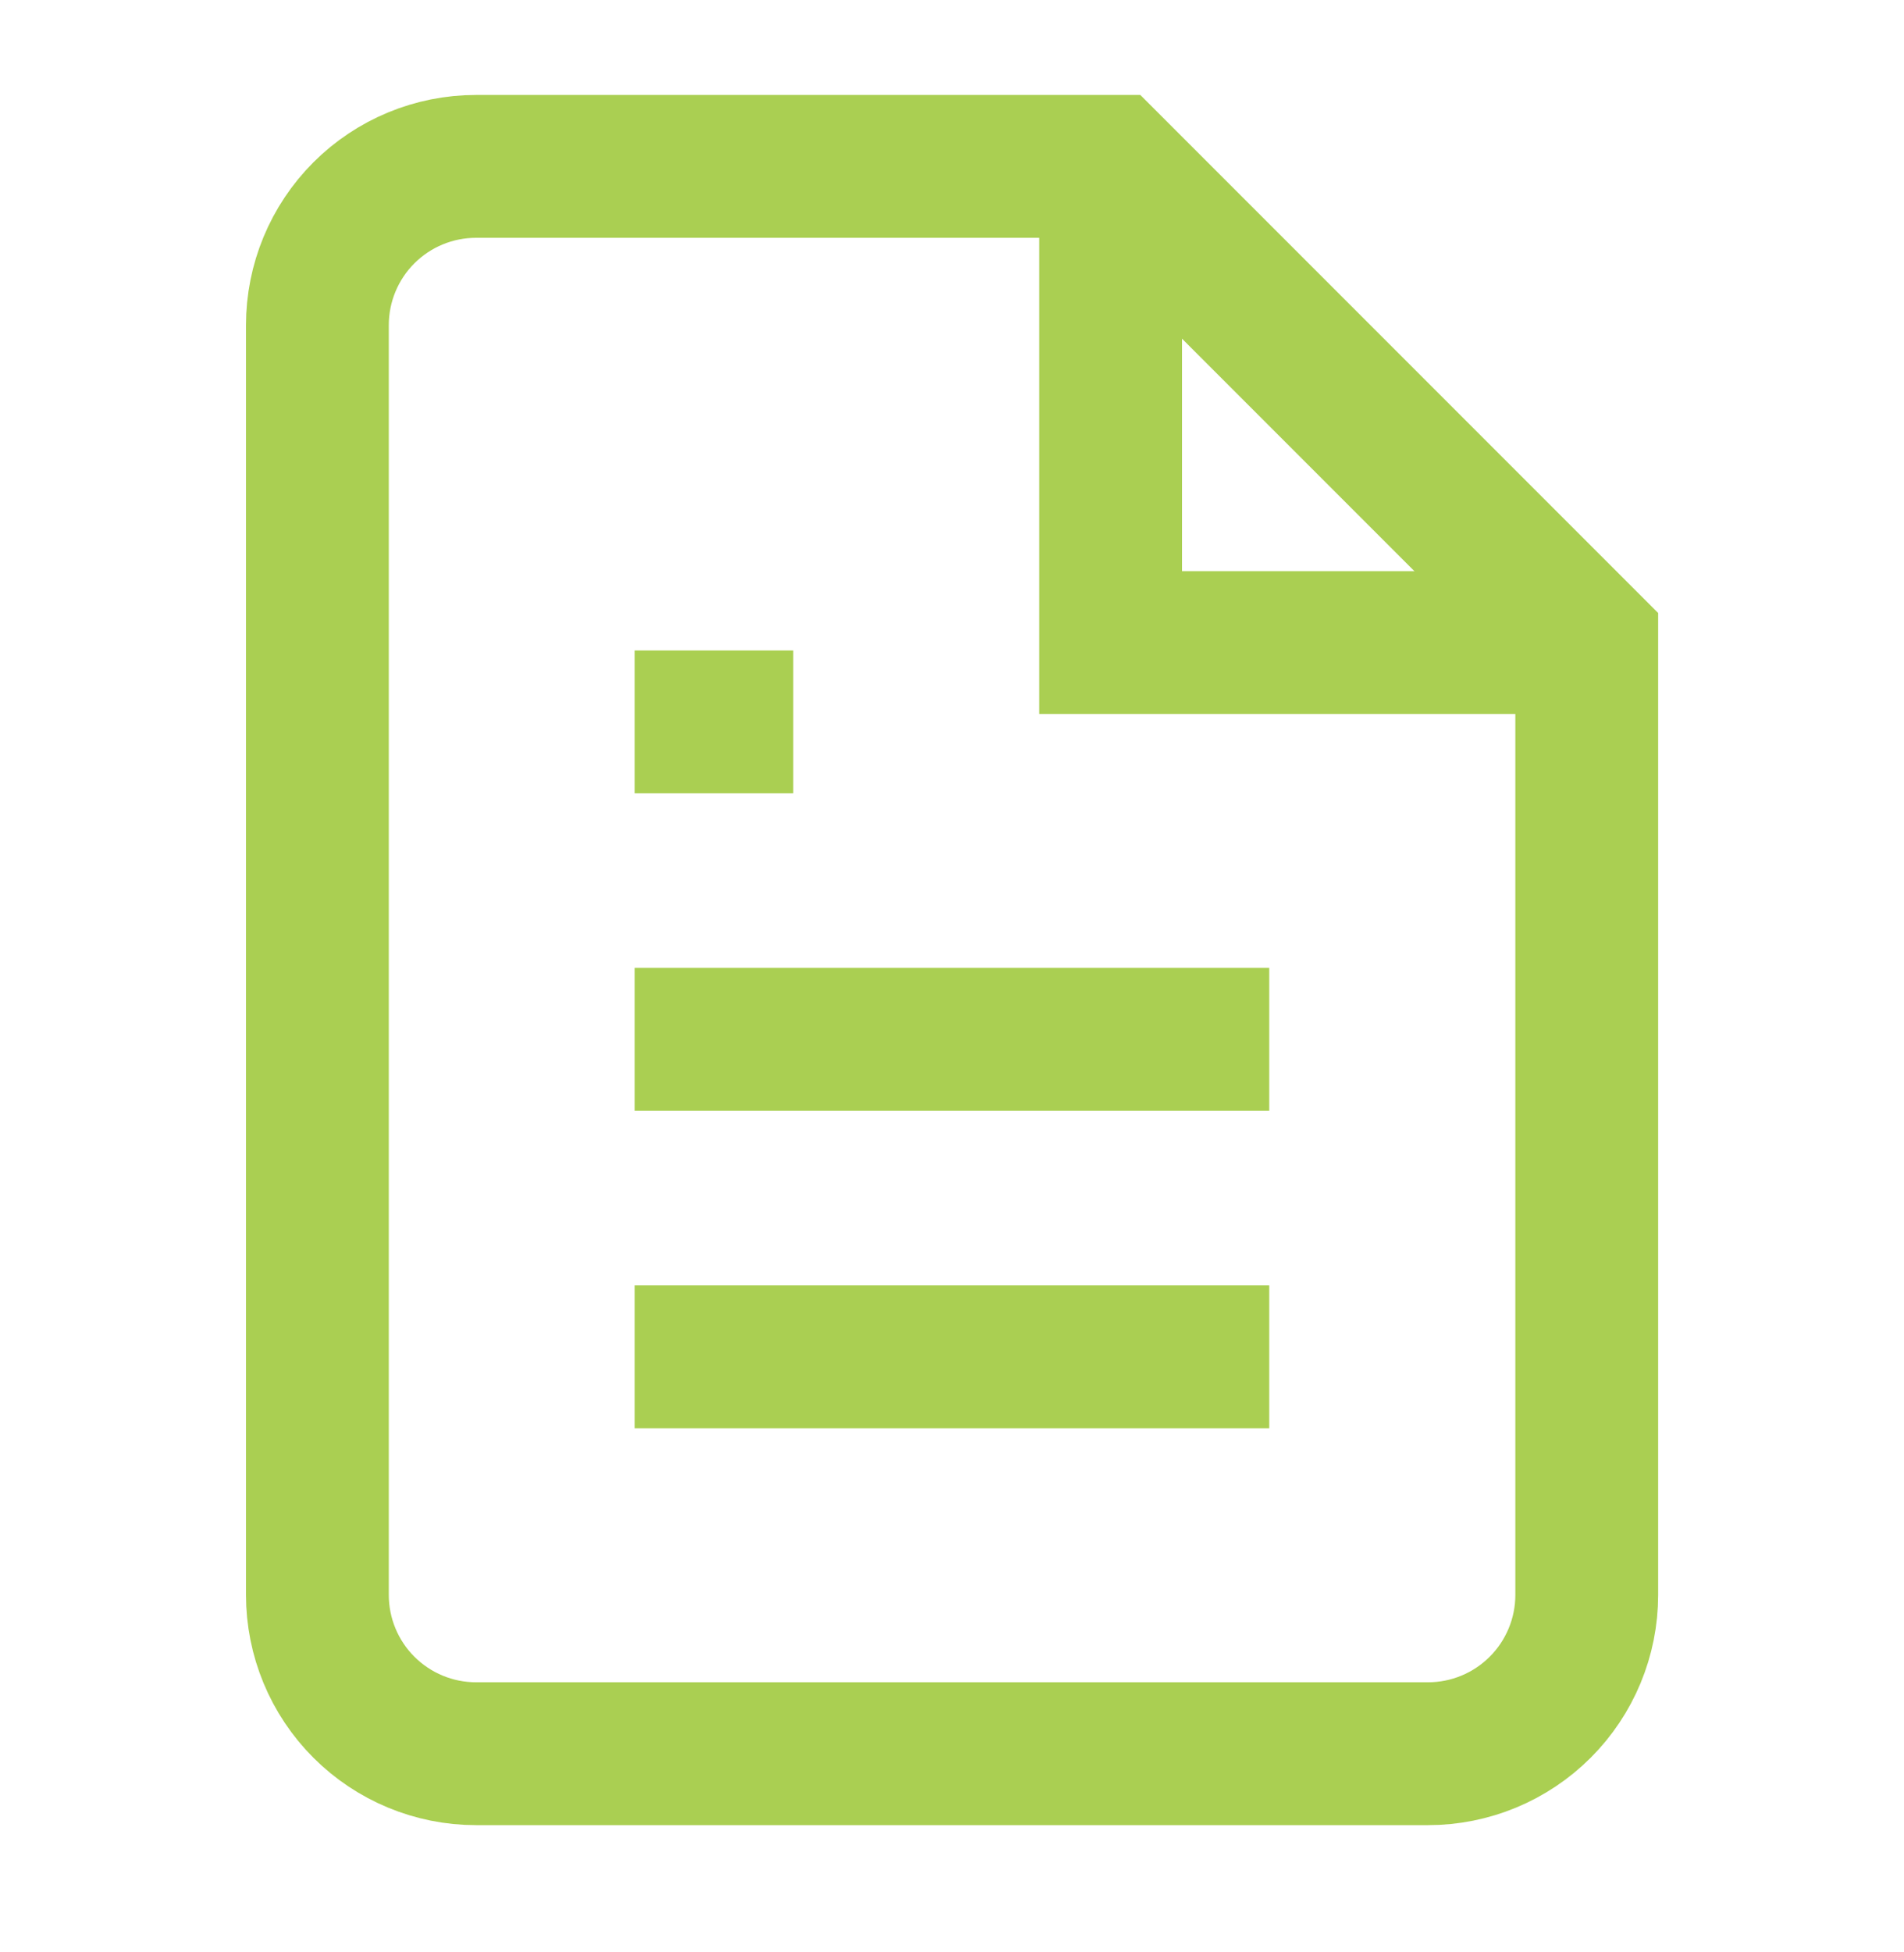 <svg width="40" height="41" viewBox="0 0 40 41" fill="none" xmlns="http://www.w3.org/2000/svg">
<path d="M23.335 3.494H10.001C9.117 3.494 8.269 3.845 7.644 4.47C7.019 5.096 6.668 5.943 6.668 6.827V33.494C6.668 34.378 7.019 35.226 7.644 35.851C8.269 36.476 9.117 36.828 10.001 36.828H30.001C30.885 36.828 31.733 36.476 32.358 35.851C32.983 35.226 33.335 34.378 33.335 33.494V13.494L23.335 3.494Z" stroke="#AACF52" stroke-width="3"/>
<path d="M23.332 3.494V13.494H33.332" stroke="#AACF52" stroke-width="3"/>
<path d="M26.665 21.826H13.332" stroke="#AACF52" stroke-width="3"/>
<path d="M26.665 28.494H13.332" stroke="#AACF52" stroke-width="3"/>
<path d="M16.665 15.16H14.999H13.332" stroke="#AACF52" stroke-width="3"/>
</svg>
